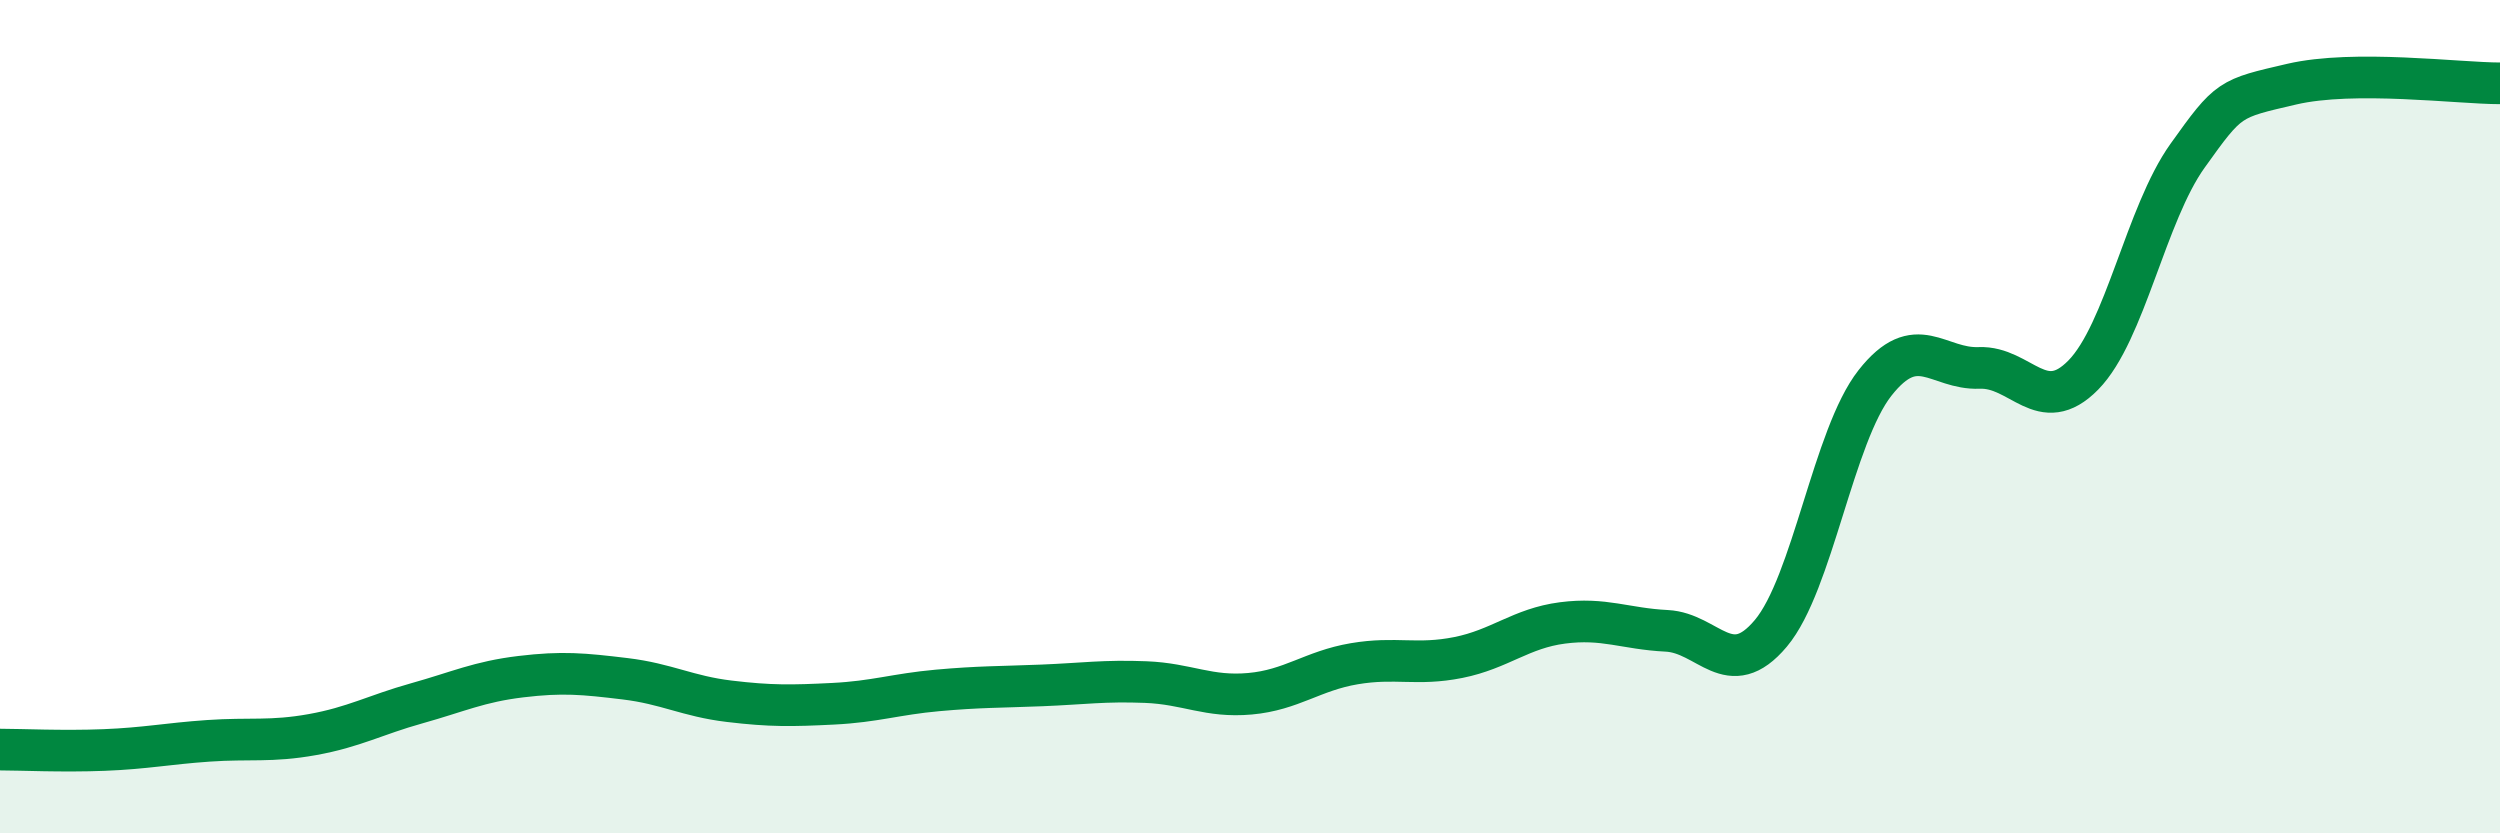 
    <svg width="60" height="20" viewBox="0 0 60 20" xmlns="http://www.w3.org/2000/svg">
      <path
        d="M 0,17.99 C 0.5,17.99 1.5,18.04 2.5,18 C 3.5,17.96 4,17.85 5,17.78 C 6,17.71 6.5,17.81 7.5,17.63 C 8.5,17.45 9,17.16 10,16.88 C 11,16.6 11.5,16.36 12.5,16.24 C 13.5,16.12 14,16.17 15,16.29 C 16,16.41 16.5,16.71 17.5,16.83 C 18.5,16.95 19,16.94 20,16.89 C 21,16.84 21.5,16.66 22.5,16.57 C 23.5,16.48 24,16.49 25,16.45 C 26,16.41 26.5,16.33 27.5,16.37 C 28.5,16.41 29,16.74 30,16.65 C 31,16.56 31.5,16.1 32.5,15.93 C 33.5,15.76 34,15.98 35,15.78 C 36,15.58 36.5,15.08 37.5,14.95 C 38.5,14.82 39,15.09 40,15.14 C 41,15.19 41.5,16.39 42.5,15.2 C 43.5,14.01 44,10.46 45,9.19 C 46,7.92 46.5,8.87 47.5,8.83 C 48.5,8.79 49,10.02 50,9 C 51,7.98 51.5,5.14 52.5,3.74 C 53.5,2.34 53.5,2.37 55,2.02 C 56.5,1.67 59,2 60,2L60 20L0 20Z"
        fill="#008740"
        opacity="0.1"
        stroke-linecap="round"
        stroke-linejoin="round"
      />
      <path
        d="M 0,17.99 C 0.5,17.99 1.5,18.04 2.5,18 C 3.5,17.96 4,17.85 5,17.78 C 6,17.71 6.5,17.81 7.5,17.63 C 8.5,17.45 9,17.16 10,16.88 C 11,16.6 11.5,16.36 12.5,16.24 C 13.5,16.12 14,16.17 15,16.29 C 16,16.41 16.5,16.71 17.5,16.83 C 18.5,16.95 19,16.94 20,16.89 C 21,16.84 21.5,16.66 22.5,16.57 C 23.5,16.48 24,16.49 25,16.45 C 26,16.41 26.5,16.33 27.5,16.37 C 28.5,16.41 29,16.74 30,16.65 C 31,16.56 31.5,16.1 32.5,15.93 C 33.5,15.76 34,15.98 35,15.78 C 36,15.58 36.5,15.08 37.5,14.95 C 38.5,14.82 39,15.09 40,15.14 C 41,15.19 41.5,16.39 42.5,15.2 C 43.5,14.01 44,10.46 45,9.19 C 46,7.92 46.5,8.87 47.5,8.83 C 48.5,8.79 49,10.02 50,9 C 51,7.98 51.5,5.14 52.5,3.74 C 53.5,2.34 53.5,2.37 55,2.02 C 56.5,1.67 59,2 60,2"
        stroke="#008740"
        stroke-width="1"
        fill="none"
        stroke-linecap="round"
        stroke-linejoin="round"
      />
    </svg>
  